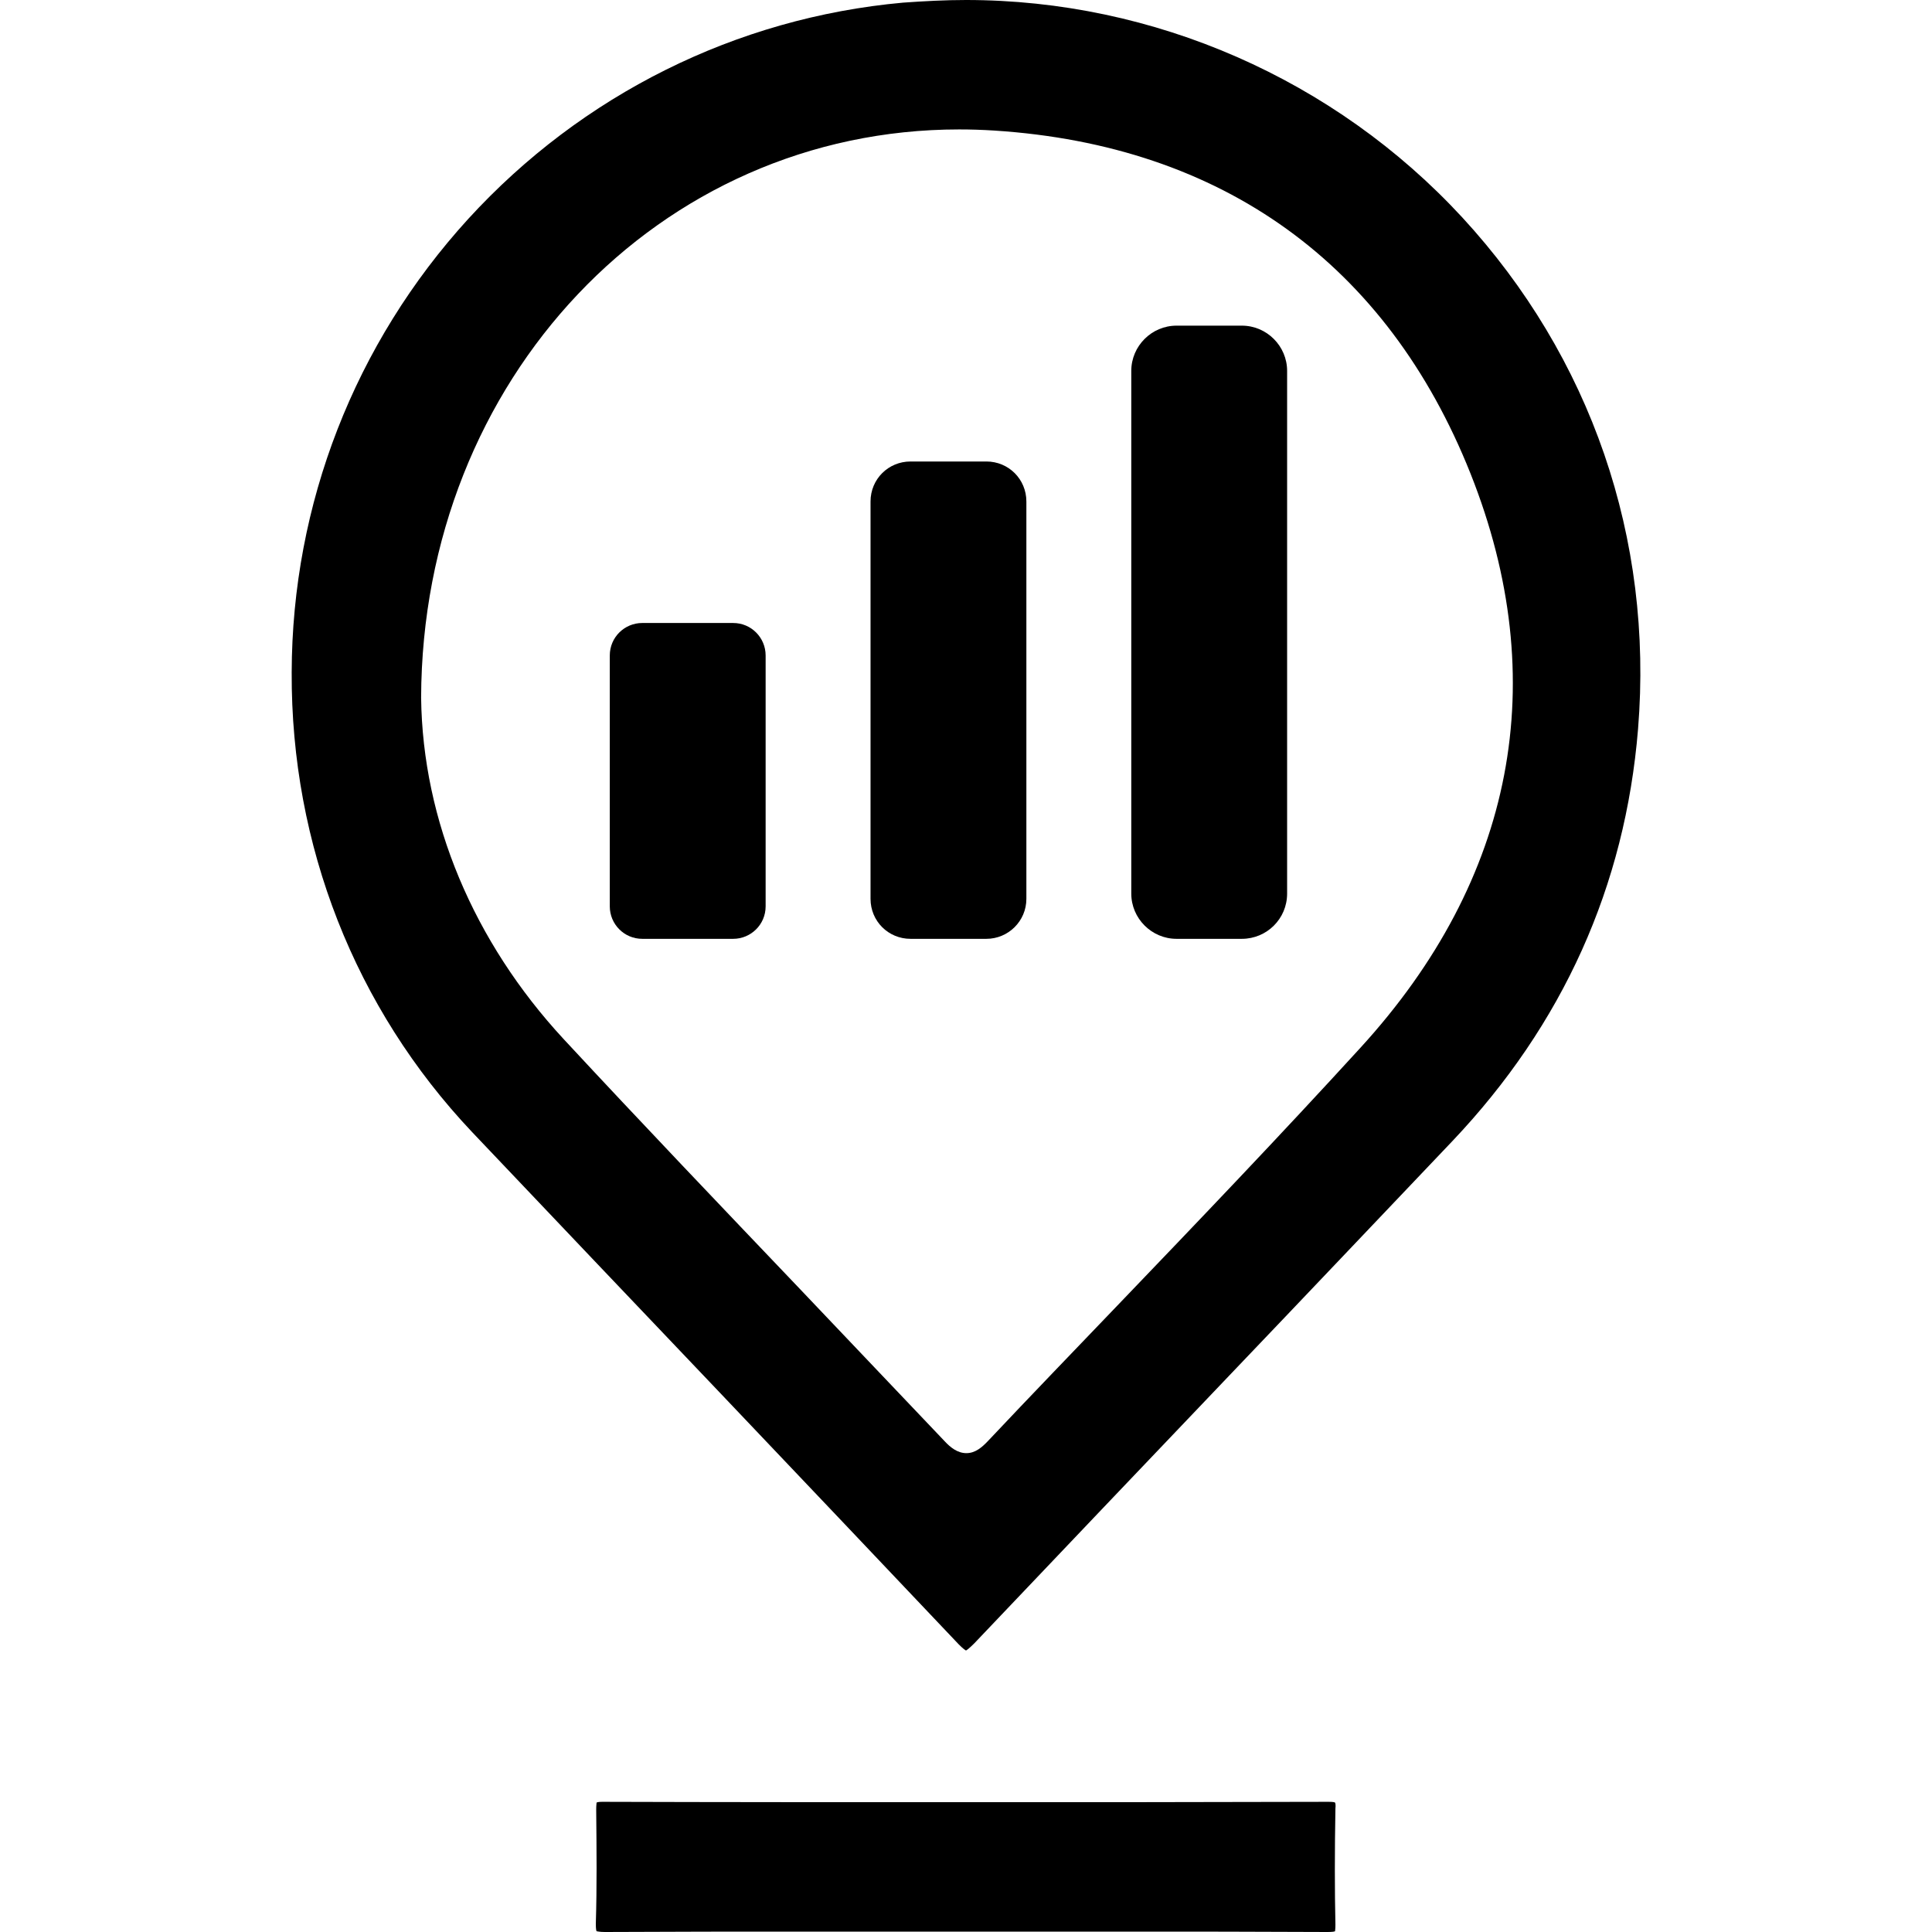 <?xml version="1.0" encoding="utf-8"?>
<!-- Generator: Adobe Illustrator 27.1.0, SVG Export Plug-In . SVG Version: 6.00 Build 0)  -->
<svg version="1.1" id="Layer_1" xmlns="http://www.w3.org/2000/svg" xmlns:xlink="http://www.w3.org/1999/xlink" x="0px" y="0px"
	 viewBox="0 0 512 512" style="enable-background:new 0 0 512 512;" xml:space="preserve">
<g>
	<path d="M256,437.4c-0.2-0.1-0.7-0.4-1.9-1.6c-21.1-22.3-42.6-44.9-63.4-66.8c-21.5-22.6-43.8-46-65.6-69
		c-31-32.8-48-76-47.8-121.8C77.4,133.6,94,91,124.1,58c30.1-32.9,71-53.3,115.2-57.3C244.9,0.3,250.5,0,256,0
		c49.8,0,97.7,21,131.5,57.6c34.1,37,50.7,85.1,46.6,135.6c-3.4,41.6-19.9,78.3-49.2,109.2c-19.7,20.7-39.7,41.8-59.1,62.1
		c-22.2,23.3-45.1,47.3-67.6,71C256.8,436.9,256.2,437.3,256,437.4z M254.2,34.3c-79.6,0-142.3,66.2-142.6,150.6
		c0.4,32.6,13.9,64.7,37.8,90.5c20.6,22.2,41.9,44.5,62.5,66.1c12.6,13.3,25.7,27,38.5,40.5c1.4,1.5,3.3,3.1,5.7,3.1
		c2.4,0,4.2-1.6,5.8-3.3c11.3-12,23-24.1,34.2-35.8c21.3-22.2,43.3-45.2,64.4-68.3c40.9-44.7,51-97.4,29.2-152.2
		c-22.1-55.5-65.7-87-126.2-90.9C260.4,34.4,257.2,34.3,254.2,34.3z"/>
	<path d="M160.3,512c-1.5,0-2-0.2-2.2-0.2c-0.1-0.2-0.2-0.7-0.2-2c0.3-9.8,0.2-19.5,0.1-30.2c0-1.2,0.1-1.7,0.1-1.9
		c0.2-0.1,0.6-0.2,1.5-0.2c31.3,0.1,63.9,0.1,97.1,0.1c30.5,0,62.6,0,95.4-0.1c1.1,0,1.6,0.1,1.7,0.2c0.1,0.2,0.2,0.6,0.1,1.6
		c-0.2,11.4-0.2,21.5,0,30.8c0,1.1-0.1,1.5-0.1,1.7c-0.2,0.1-0.7,0.2-2,0.2c-18.8-0.1-37.3-0.1-51.3-0.1l-44.7,0c-7.6,0-38,0-45.6,0
		c-13.6,0-31.6,0-49.8,0.1H160.3z"/>
	<path d="M194.3,248.8h-24.1c-4.8,0-8.6-3.9-8.6-8.6v-66.5c0-4.8,3.9-8.6,8.6-8.6h24.1c4.8,0,8.6,3.9,8.6,8.6v66.5
		C202.9,245,199,248.8,194.3,248.8z"/>
	<path d="M261.4,248.8h-20.1c-5.9,0-10.6-4.7-10.6-10.6V132.9c0-5.9,4.7-10.6,10.6-10.6h20.1c5.9,0,10.6,4.7,10.6,10.6v105.3
		C272,244.1,267.2,248.8,261.4,248.8z"/>
	<path d="M329.1,248.8h-17.3c-6.6,0-12-5.4-12-12V98.3c0-6.6,5.4-12,12-12h17.3c6.6,0,12,5.4,12,12v138.5
		C341.1,243.5,335.7,248.8,329.1,248.8z"/>
</g>
</svg>
